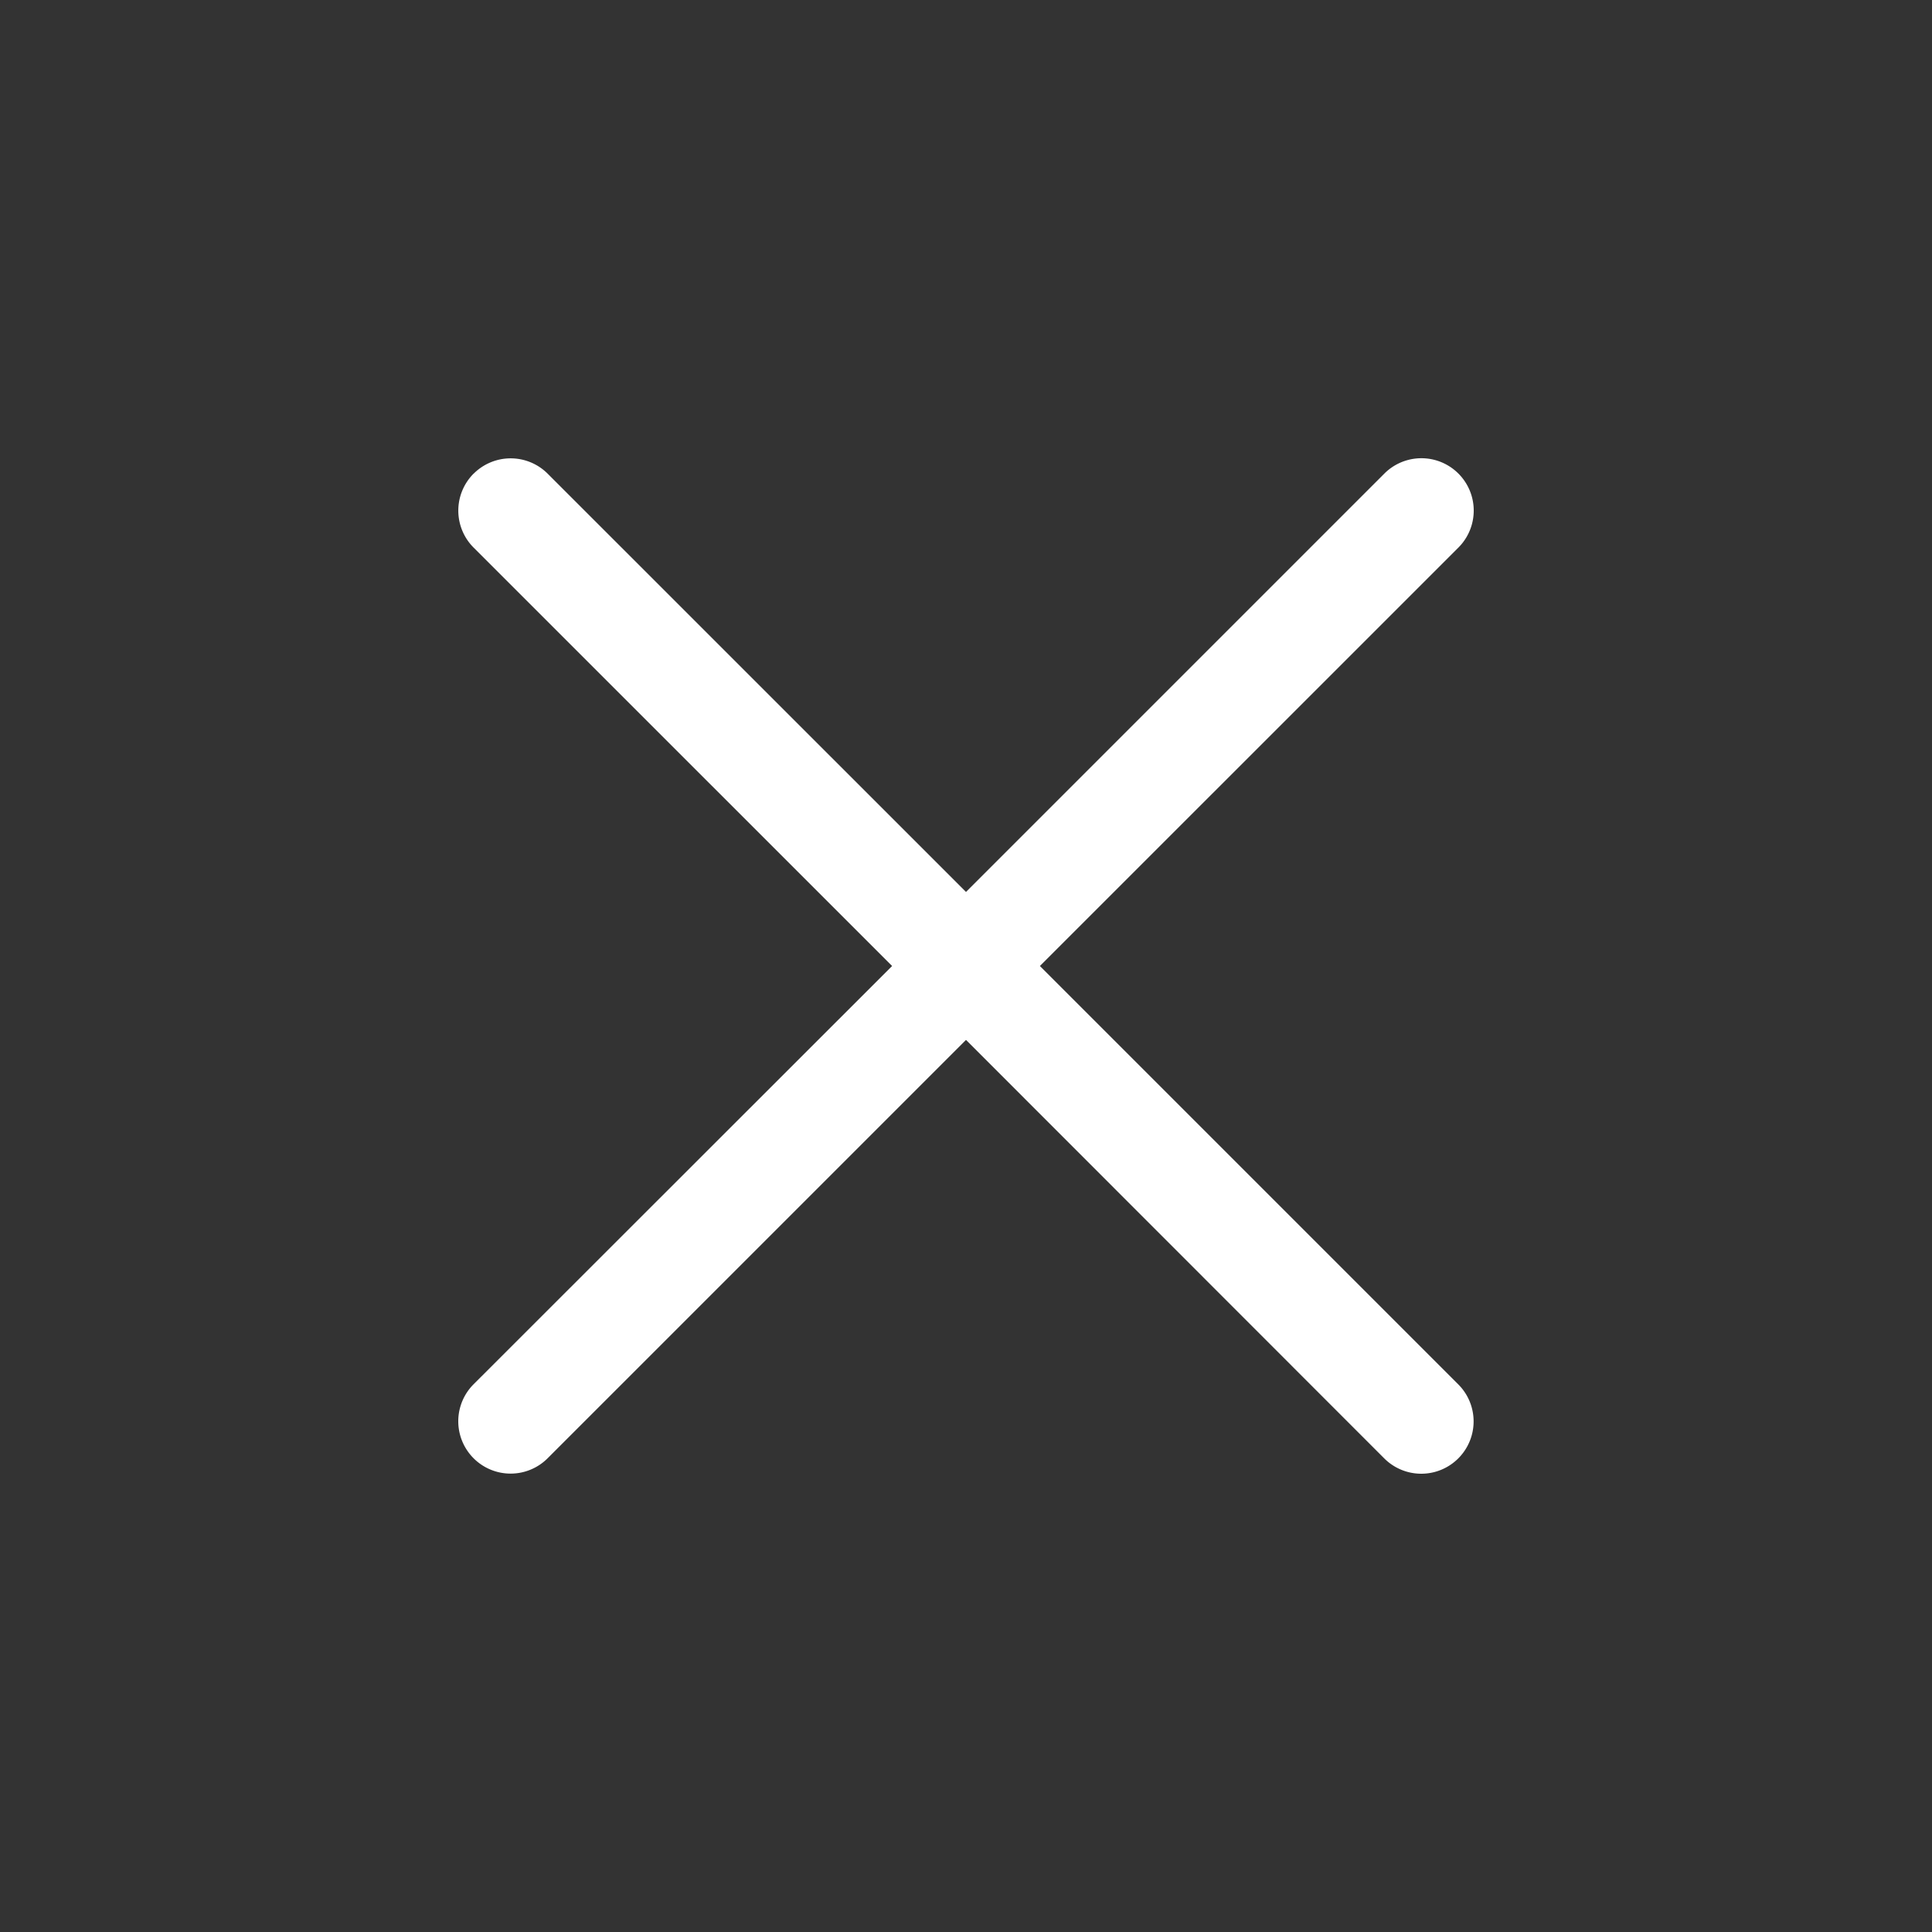 <svg xmlns="http://www.w3.org/2000/svg" fill="#fff" viewBox="0 0 24 24"><rect x="0" y="0" width="24" height="24" fill="#333333" stroke="none"/><path d="M5.884 5.884a.65.65 0 0 1 .919 0L12 11.08l5.197-5.197a.65.65 0 0 1 .92.919L12.918 12l5.197 5.197a.65.65 0 0 1-.919.92L12 12.918l-5.197 5.197a.65.65 0 0 1-.92-.919L11.082 12 5.884 6.803a.65.65 0 0 1 0-.92Z"></path></svg>